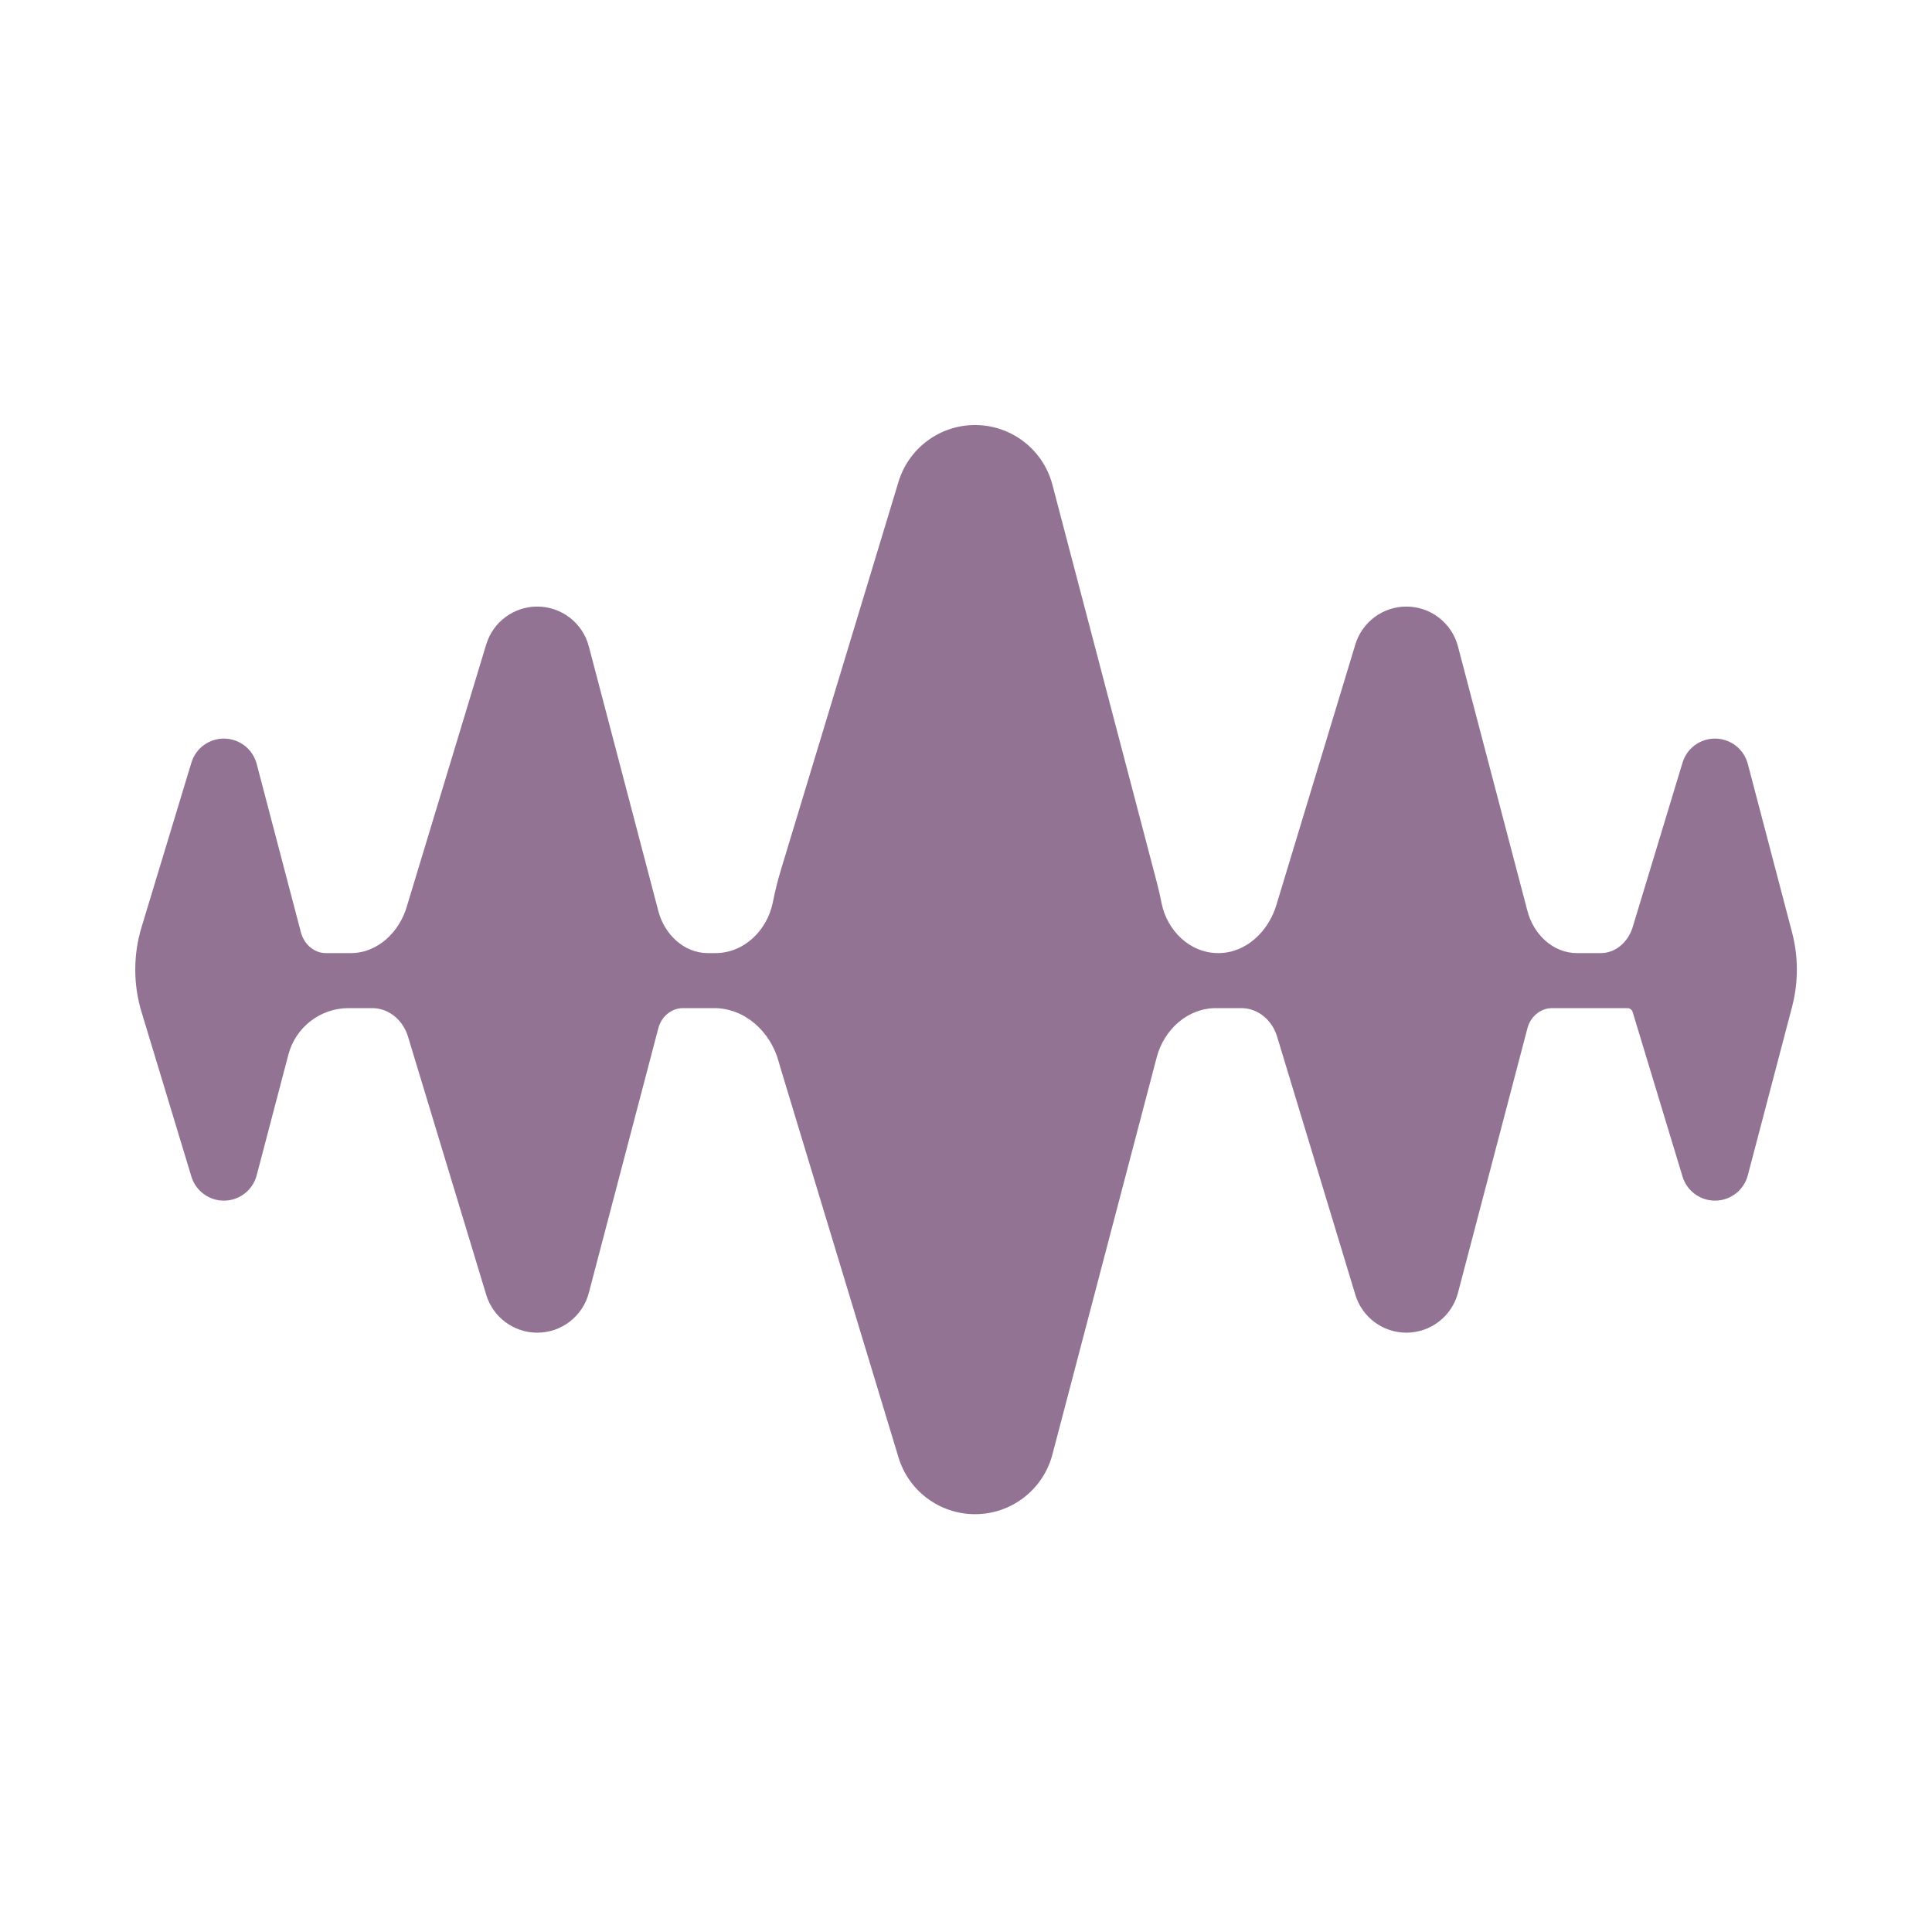 <?xml version="1.0" encoding="UTF-8"?> <svg xmlns="http://www.w3.org/2000/svg" width="100" height="100" viewBox="0 0 100 100" fill="none"><path fill-rule="evenodd" clip-rule="evenodd" d="M50.468 22C48.644 22 47.035 23.194 46.506 24.939L40.426 45.004C40.256 45.565 40.114 46.132 40.001 46.703C39.711 48.159 38.511 49.333 37.026 49.333H36.642C35.4 49.333 34.393 48.363 34.077 47.161L30.477 33.455C30.159 32.242 29.062 31.396 27.808 31.396C26.592 31.396 25.52 32.192 25.167 33.355L21.114 46.732C21.097 46.787 21.081 46.842 21.065 46.898C20.679 48.24 19.551 49.333 18.154 49.333H16.868C16.246 49.333 15.734 48.862 15.576 48.261L13.286 39.539C13.083 38.767 12.385 38.229 11.587 38.229C10.813 38.229 10.131 38.735 9.906 39.476L7.327 47.988C6.892 49.422 6.892 50.952 7.327 52.386L9.906 60.898C10.131 61.639 10.813 62.145 11.587 62.145C12.385 62.145 13.083 61.607 13.286 60.835L14.927 54.586C15.299 53.168 16.58 52.18 18.046 52.18H19.266C20.134 52.18 20.862 52.812 21.114 53.643L25.167 67.019C25.52 68.183 26.592 68.979 27.808 68.979C29.062 68.979 30.159 68.133 30.477 66.92L34.077 53.214C34.232 52.623 34.747 52.18 35.358 52.18H36.957C38.558 52.18 39.875 53.395 40.301 54.939C40.341 55.083 40.382 55.227 40.426 55.37L46.506 75.435C47.035 77.181 48.644 78.374 50.468 78.374C52.349 78.374 53.994 77.106 54.472 75.286L59.871 54.727C60.246 53.299 61.462 52.18 62.938 52.18H64.251C65.12 52.18 65.847 52.812 66.099 53.643L70.153 67.019C70.505 68.183 71.578 68.979 72.794 68.979C74.048 68.979 75.144 68.133 75.463 66.92L79.062 53.214C79.218 52.623 79.732 52.18 80.343 52.18H84.234C84.36 52.18 84.47 52.265 84.507 52.386L87.087 60.898C87.311 61.639 87.993 62.145 88.767 62.145C89.565 62.145 90.263 61.607 90.466 60.835L92.757 52.113C93.088 50.851 93.088 49.524 92.757 48.261L90.466 39.539C90.263 38.767 89.565 38.229 88.767 38.229C87.993 38.229 87.311 38.735 87.087 39.476L84.507 47.988C84.28 48.738 83.638 49.333 82.855 49.333H81.627C80.385 49.333 79.378 48.363 79.062 47.161L75.463 33.455C75.144 32.242 74.048 31.396 72.794 31.396C71.578 31.396 70.505 32.192 70.153 33.355L66.099 46.732C66.09 46.761 66.082 46.79 66.073 46.819C65.665 48.203 64.501 49.333 63.058 49.333C61.591 49.333 60.404 48.173 60.12 46.733C60.049 46.369 59.966 46.007 59.871 45.648L54.472 25.088C53.994 23.268 52.349 22 50.468 22Z" fill="#937394"></path></svg> 